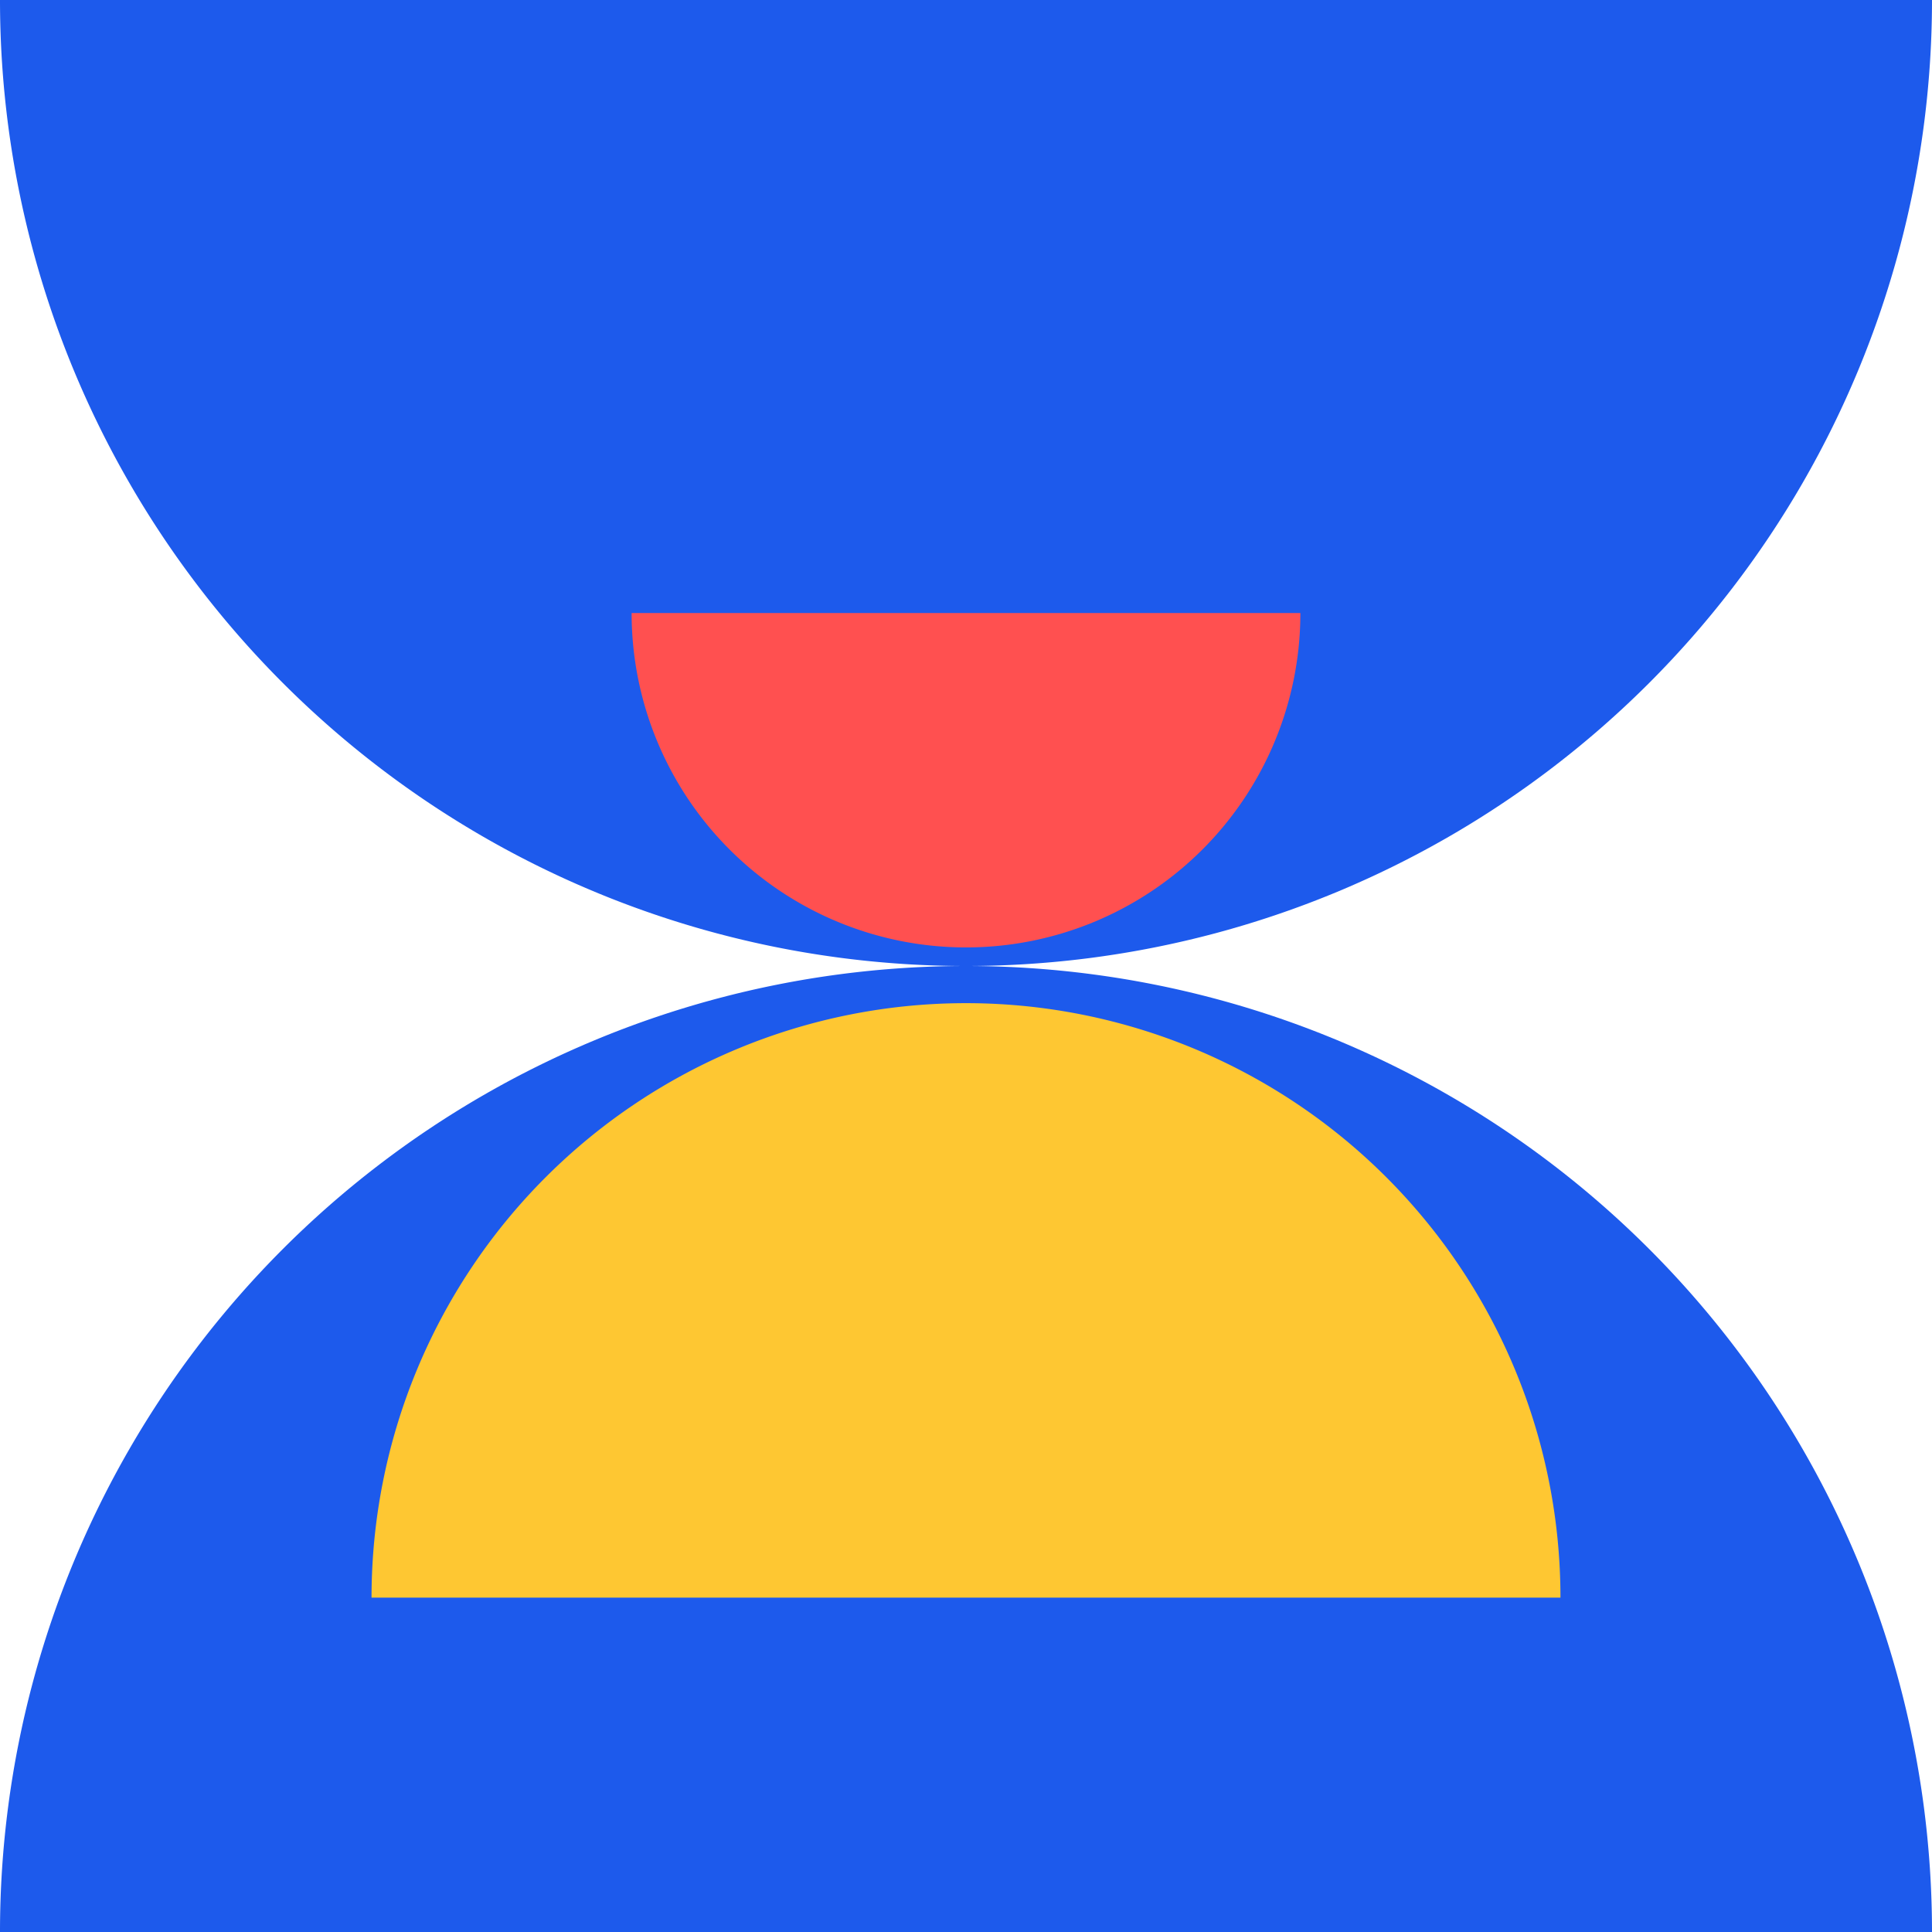 <svg xmlns="http://www.w3.org/2000/svg" width="52" height="52" viewBox="0 0 52 52">
  <g id="Group_1263" data-name="Group 1263" transform="translate(-2425.25 367)">
    <path id="Path_5797" data-name="Path 5797" d="M2451.25-341a26,26,0,0,0-26,26h52A26,26,0,0,0,2451.25-341Z" fill="#1d5aec"/>
    <path id="Path_5798" data-name="Path 5798" d="M2451.25-341a26,26,0,0,0,26-26h-52A26,26,0,0,0,2451.25-341Z" fill="#1d5aec"/>
    <path id="Path_5799" data-name="Path 5799" d="M2451.25-341.5a9,9,0,0,0,9-9h-18A9,9,0,0,0,2451.25-341.5Z" fill="#ff5050"/>
    <path id="Path_5800" data-name="Path 5800" d="M2451.25-340a16,16,0,0,0-16,16h32A16,16,0,0,0,2451.25-340Z" fill="#fec732"/>
  </g>
</svg>
